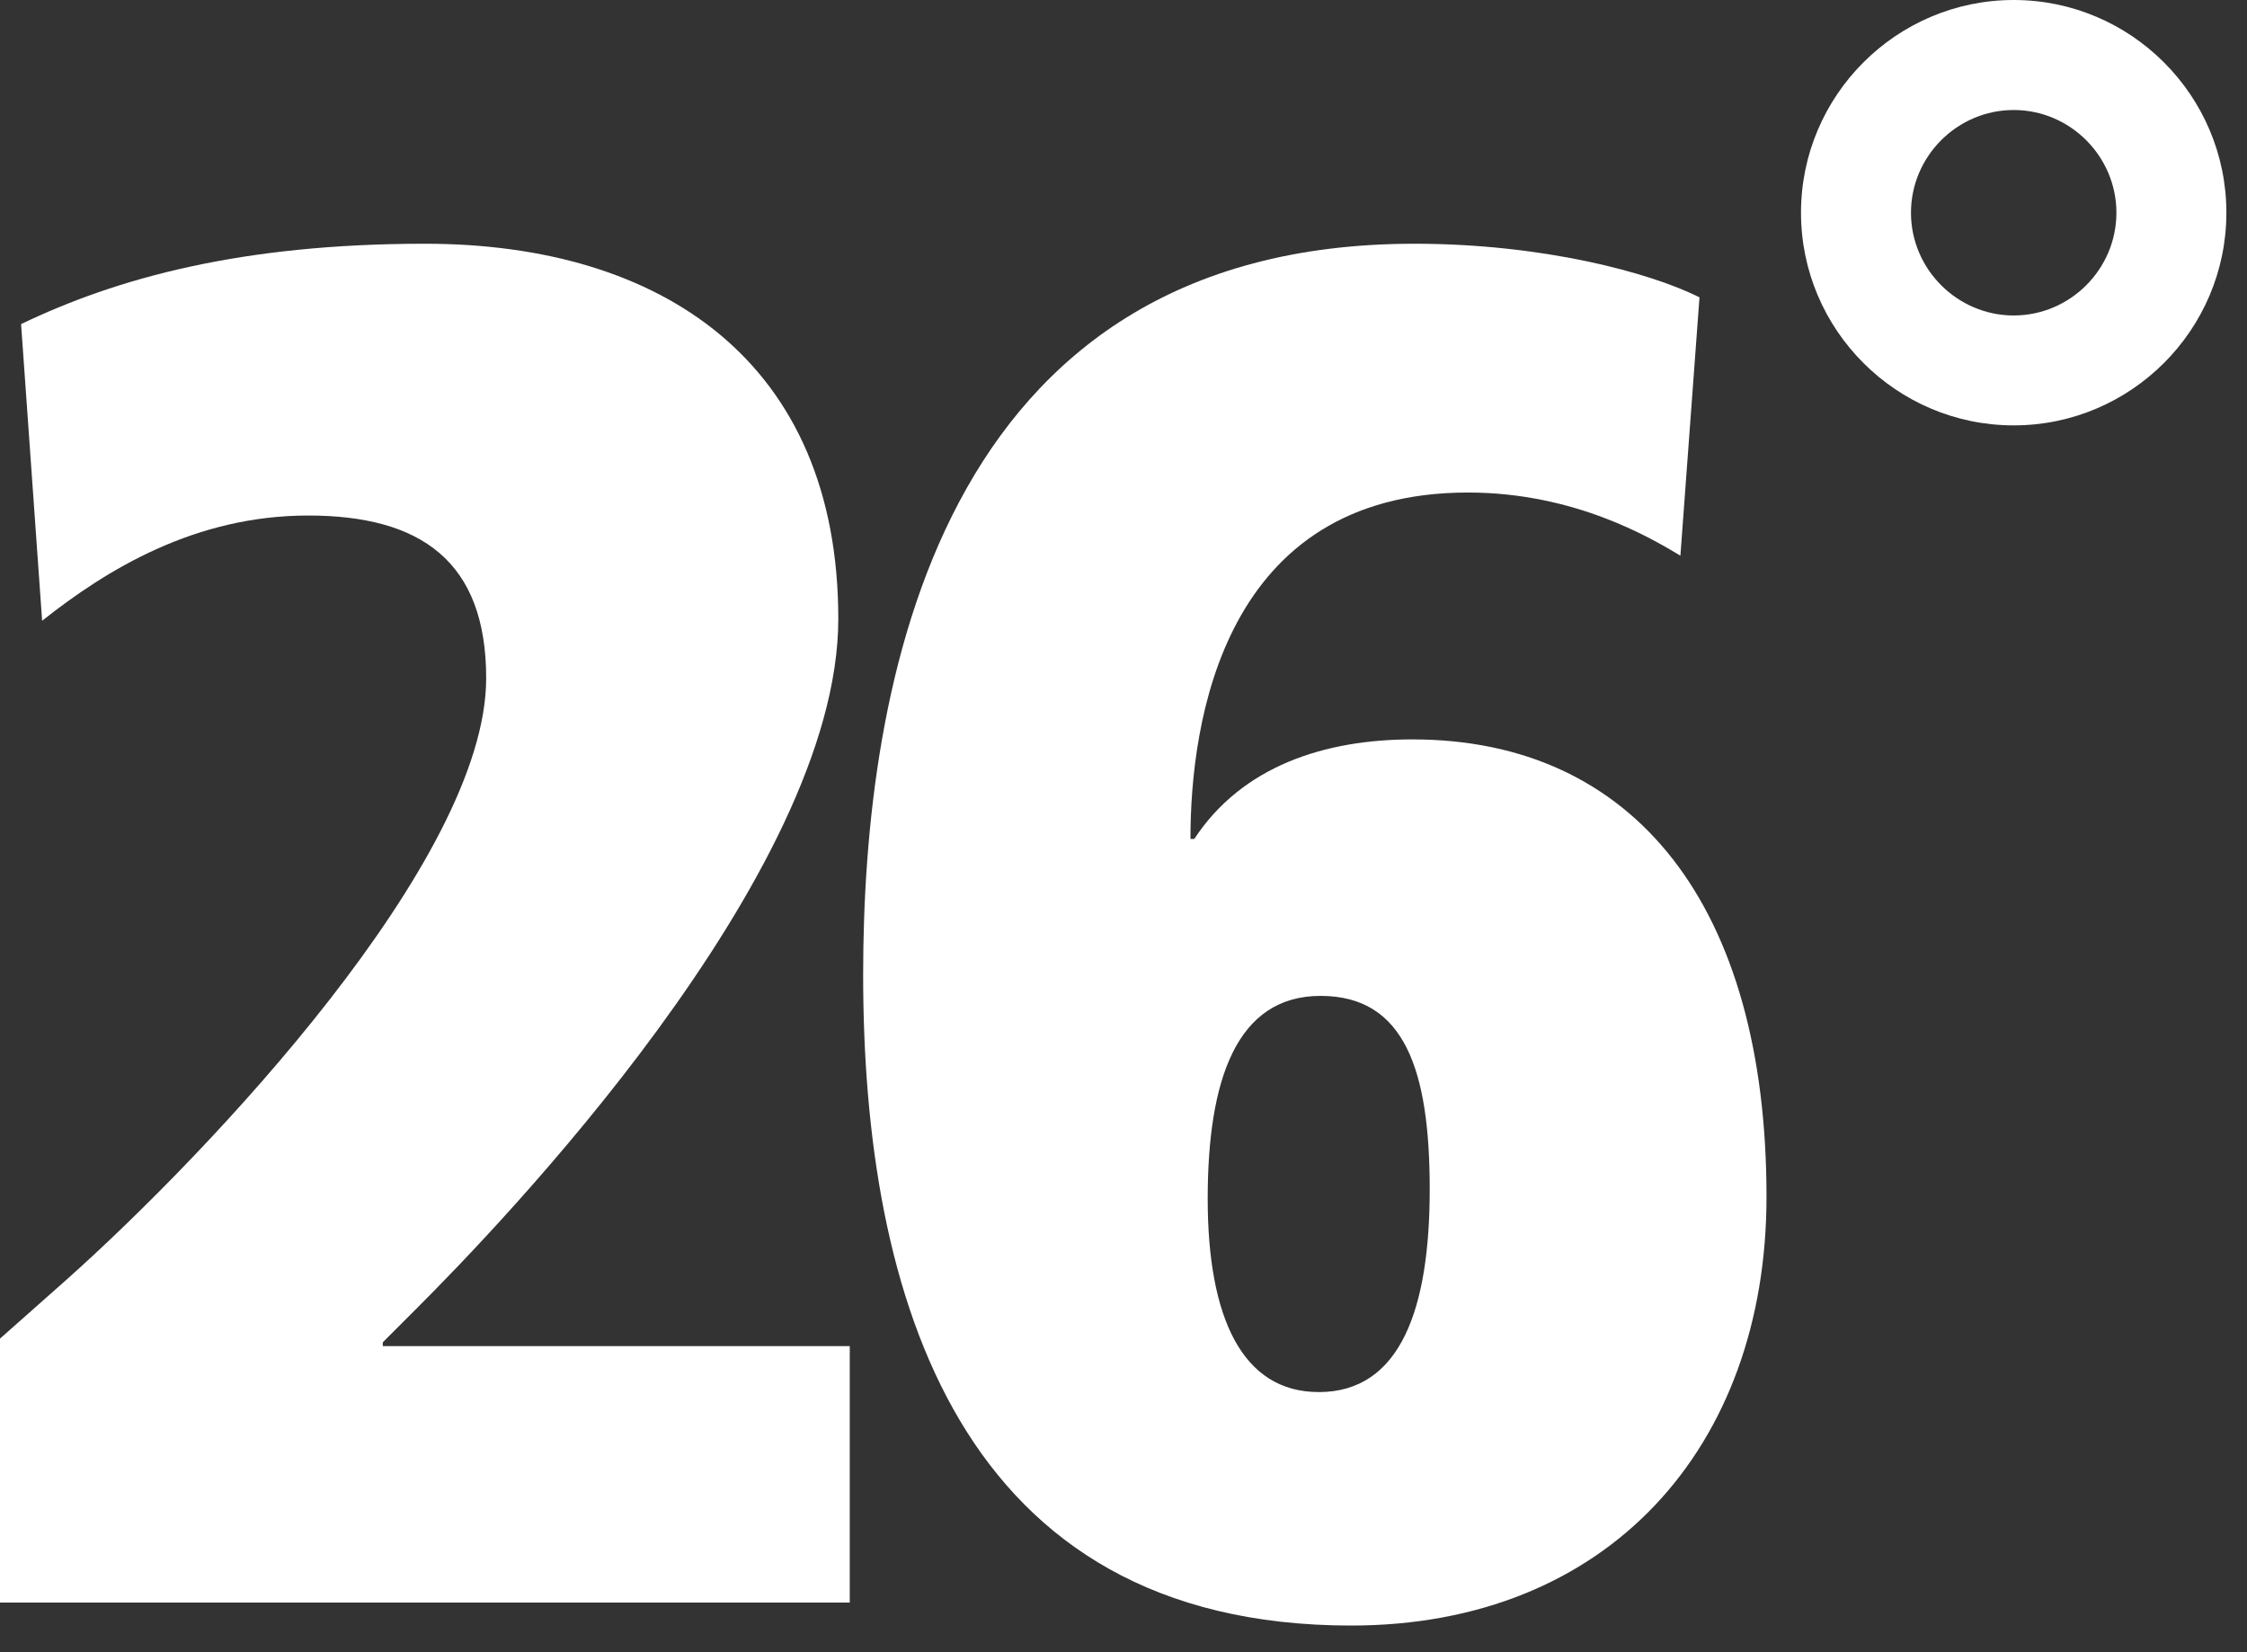 <svg xmlns="http://www.w3.org/2000/svg" width="68" height="50" viewBox="0 0 68 50" fill="none"><rect x="0" y="0" width="68" height="50" fill="#333333" stroke="none"/><path d="M0.002 40.508L2.029 38.712C6.315 34.888 14.713 26.028 14.713 20.524C14.713 16.992 12.743 15.601 9.327 15.601C5.91 15.601 3.245 17.223 1.275 18.786L0.638 9.808C3.534 8.417 7.298 7.376 12.859 7.376C20.041 7.376 25.369 10.966 25.369 18.728C25.369 26.49 15.06 37.147 12.626 39.579L11.584 40.622V40.737H25.716V48.498H0V40.504L0.002 40.508Z" fill="white"></path><path d="M39.907 42.128C42.398 42.128 43.267 39.581 43.267 35.989C43.267 32.397 42.514 30.138 39.965 30.138C37.416 30.138 36.548 32.686 36.548 36.278C36.548 39.87 37.591 42.127 39.907 42.127M50.855 16.817C49.985 16.295 47.667 14.905 44.424 14.905C37.011 14.905 36.026 21.856 36.026 25.388H36.142C37.589 23.188 40.079 22.376 42.744 22.376C49.462 22.376 53.459 27.416 53.459 36.218C53.459 43.806 48.651 49.193 40.89 49.193C29.017 49.193 26.121 39.23 26.121 29.501C26.121 20.813 28.322 7.376 42.802 7.376C46.683 7.376 49.926 8.245 51.431 8.998L50.853 16.818L50.855 16.817Z" fill="white"></path><path d="M60.94 9.547C62.648 9.547 64.048 8.145 64.048 6.438C64.048 4.731 62.648 3.329 60.94 3.329C59.231 3.329 57.831 4.731 57.831 6.438C57.831 8.145 59.233 9.547 60.94 9.547ZM60.94 0C64.486 0 67.376 2.89 67.376 6.437C67.376 9.983 64.486 12.873 60.94 12.873C57.393 12.873 54.503 9.983 54.503 6.437C54.503 2.89 57.393 0 60.94 0Z" fill="white"></path></svg>